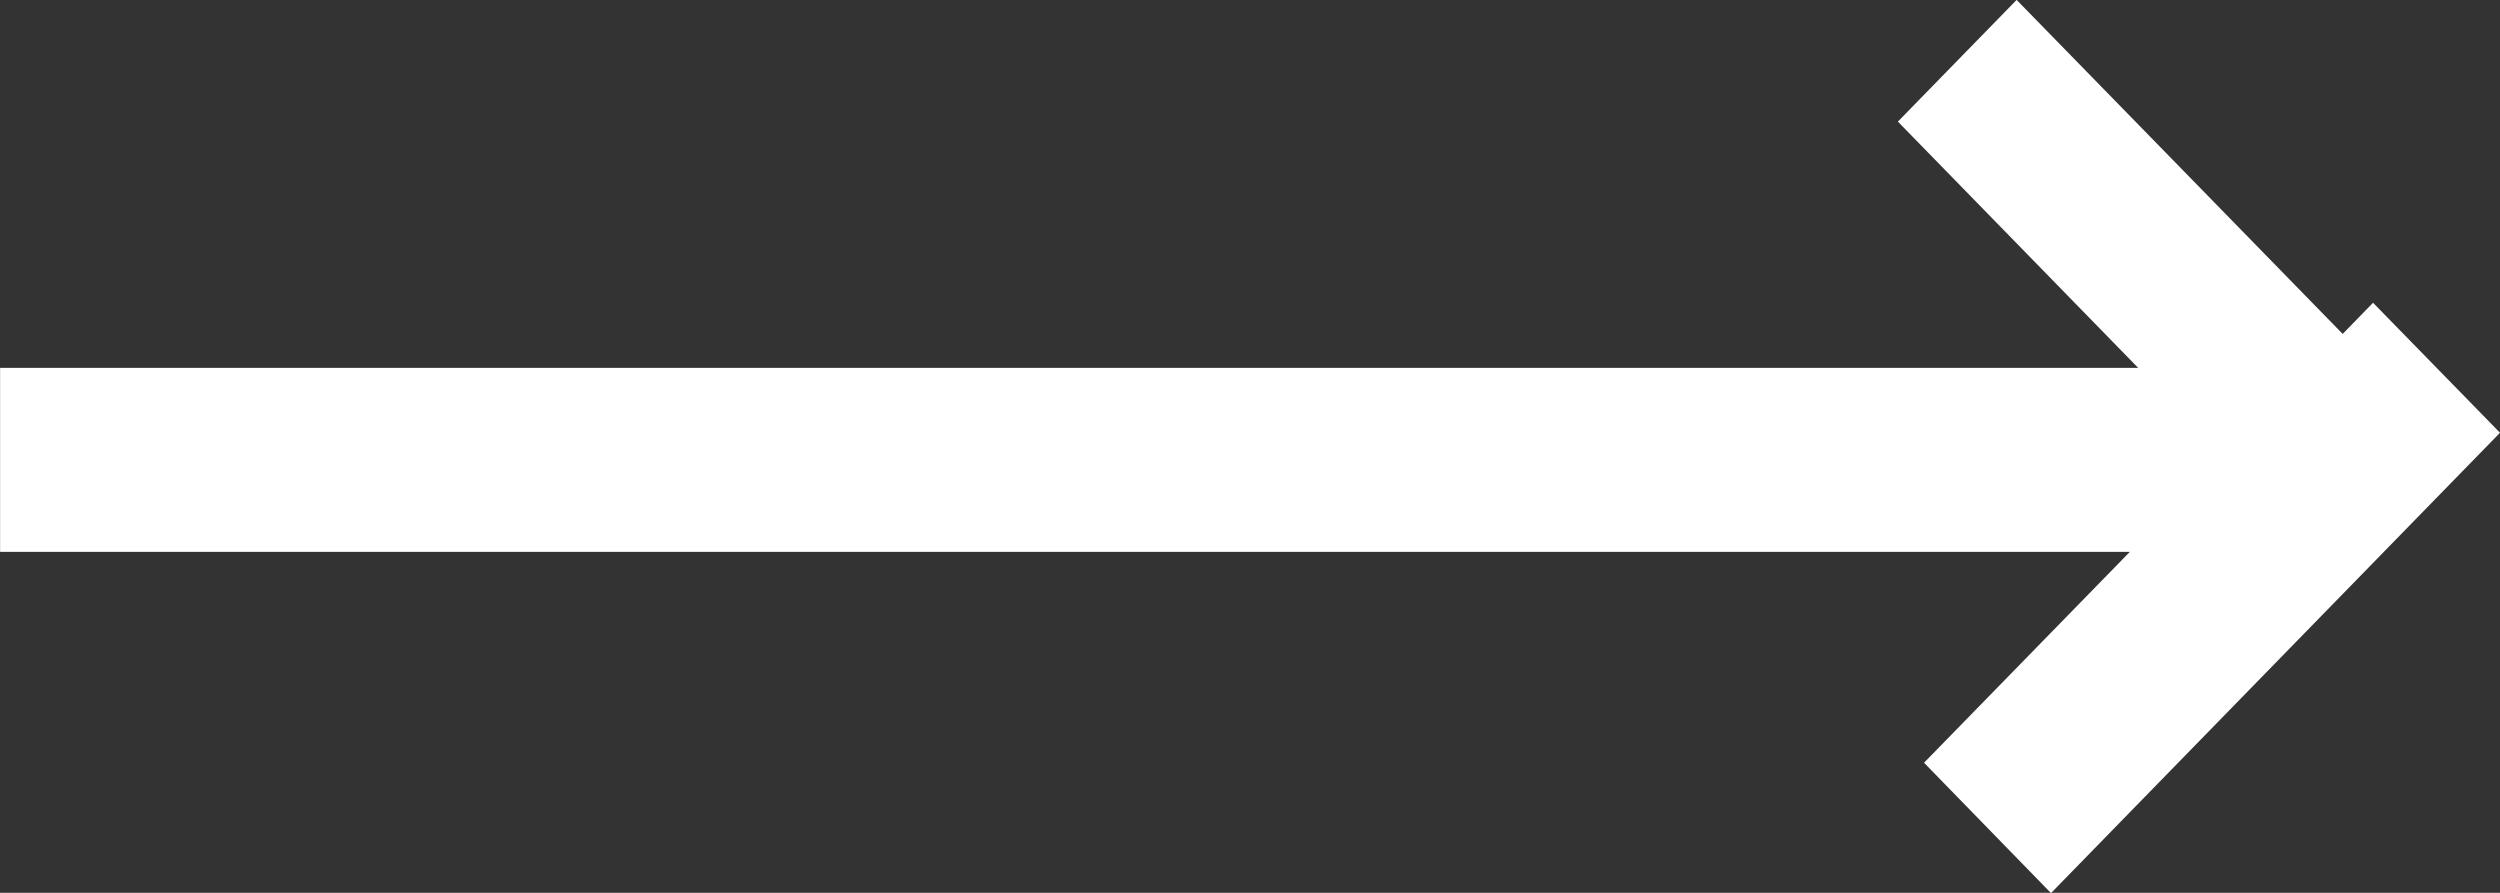 <svg xmlns="http://www.w3.org/2000/svg" width="28.001" height="10" viewBox="0 0 28.001 10">
  <rect x="0" y="0" width="28.001" height="10" fill="#333333" stroke="none"/>
  <path id="next_" data-name="next " d="M1799.549,751.54l2.305-2.362H1778v-2.061h23.947l-2.691-2.758,1.33-1.363,3.652,3.741.34-.349,1.422,1.456L1800.971,753Z" transform="translate(-1777.999 -742.997)" fill="#fff"/>
</svg>
